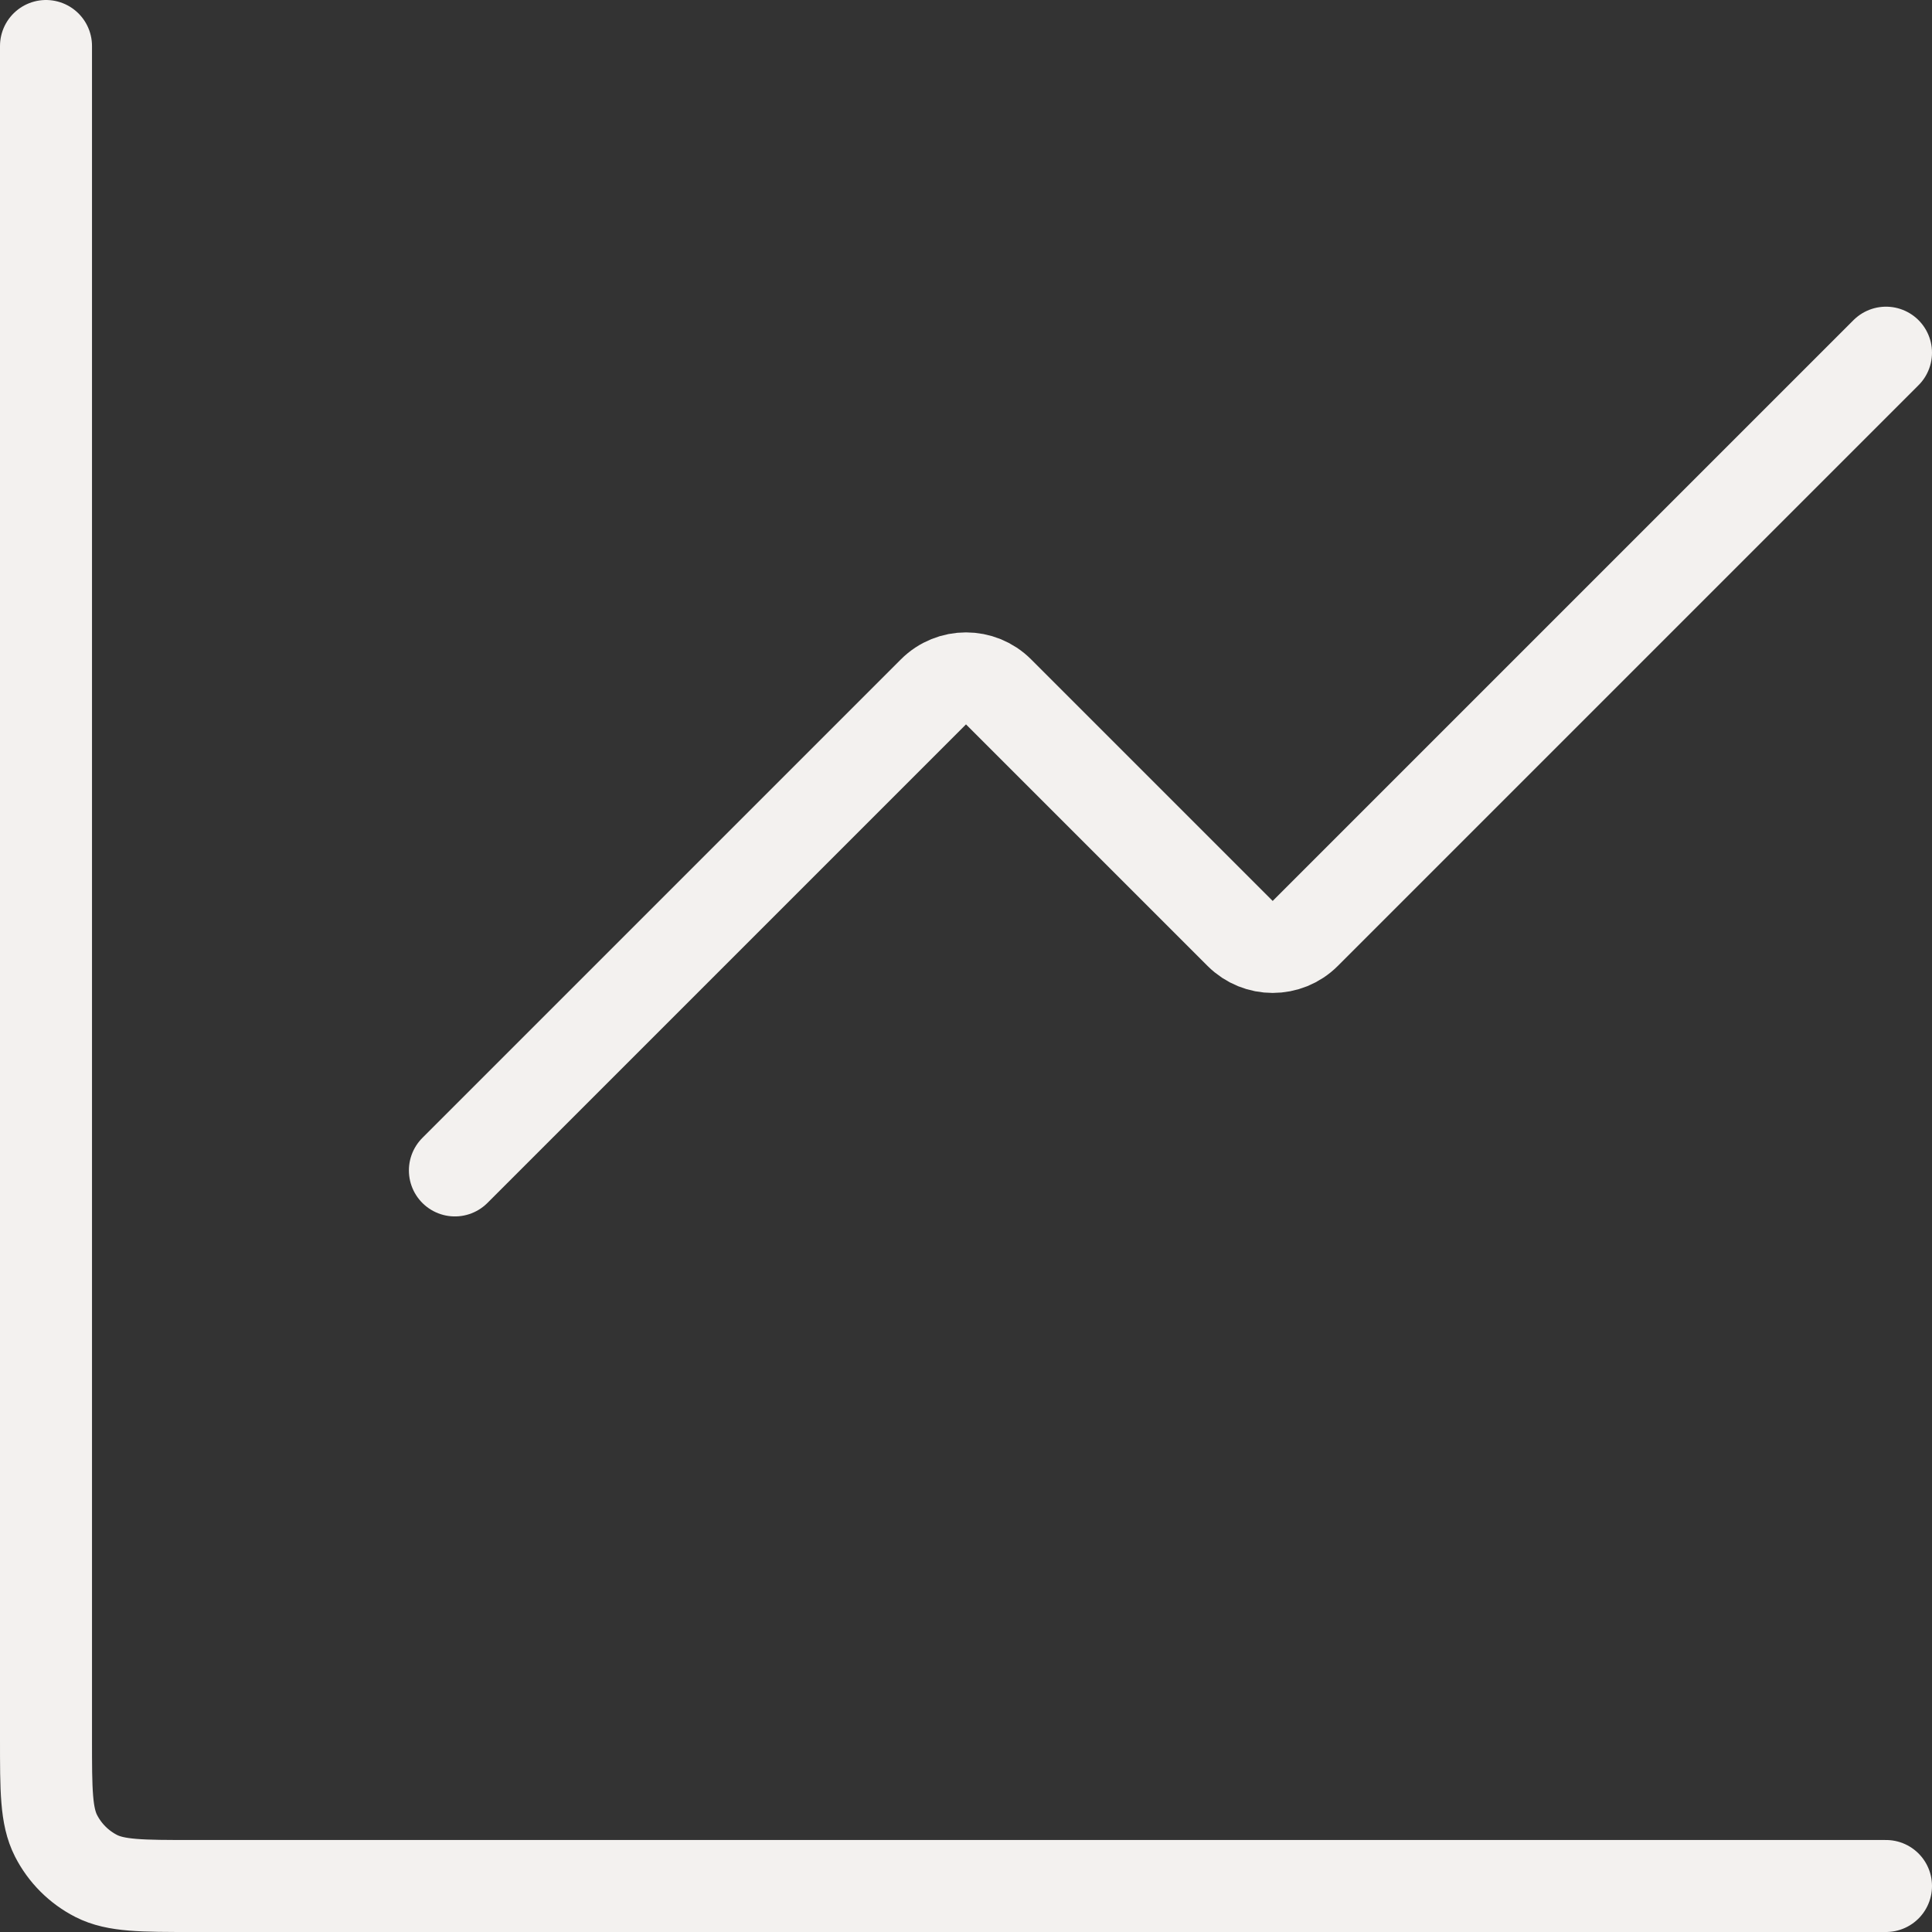 <svg width="42" height="42" viewBox="0 0 42 42" fill="none" xmlns="http://www.w3.org/2000/svg">
<rect x="0" y="0" width="42" height="42" fill="#333333" stroke="none"/>
<path d="M41 7.667L28.374 20.293C27.983 20.683 27.35 20.683 26.96 20.293L21.707 15.04C21.317 14.65 20.683 14.65 20.293 15.04L9.889 25.444" stroke="#F3F1EF" stroke-width="2" stroke-linecap="round" stroke-linejoin="round"/>
<path d="M1 1V37.8C1 38.92 1 39.48 1.218 39.908C1.41 40.284 1.716 40.59 2.092 40.782C2.52 41 3.08 41 4.2 41H41" stroke="#F3F1EF" stroke-width="2" stroke-linecap="round"/>
</svg>
